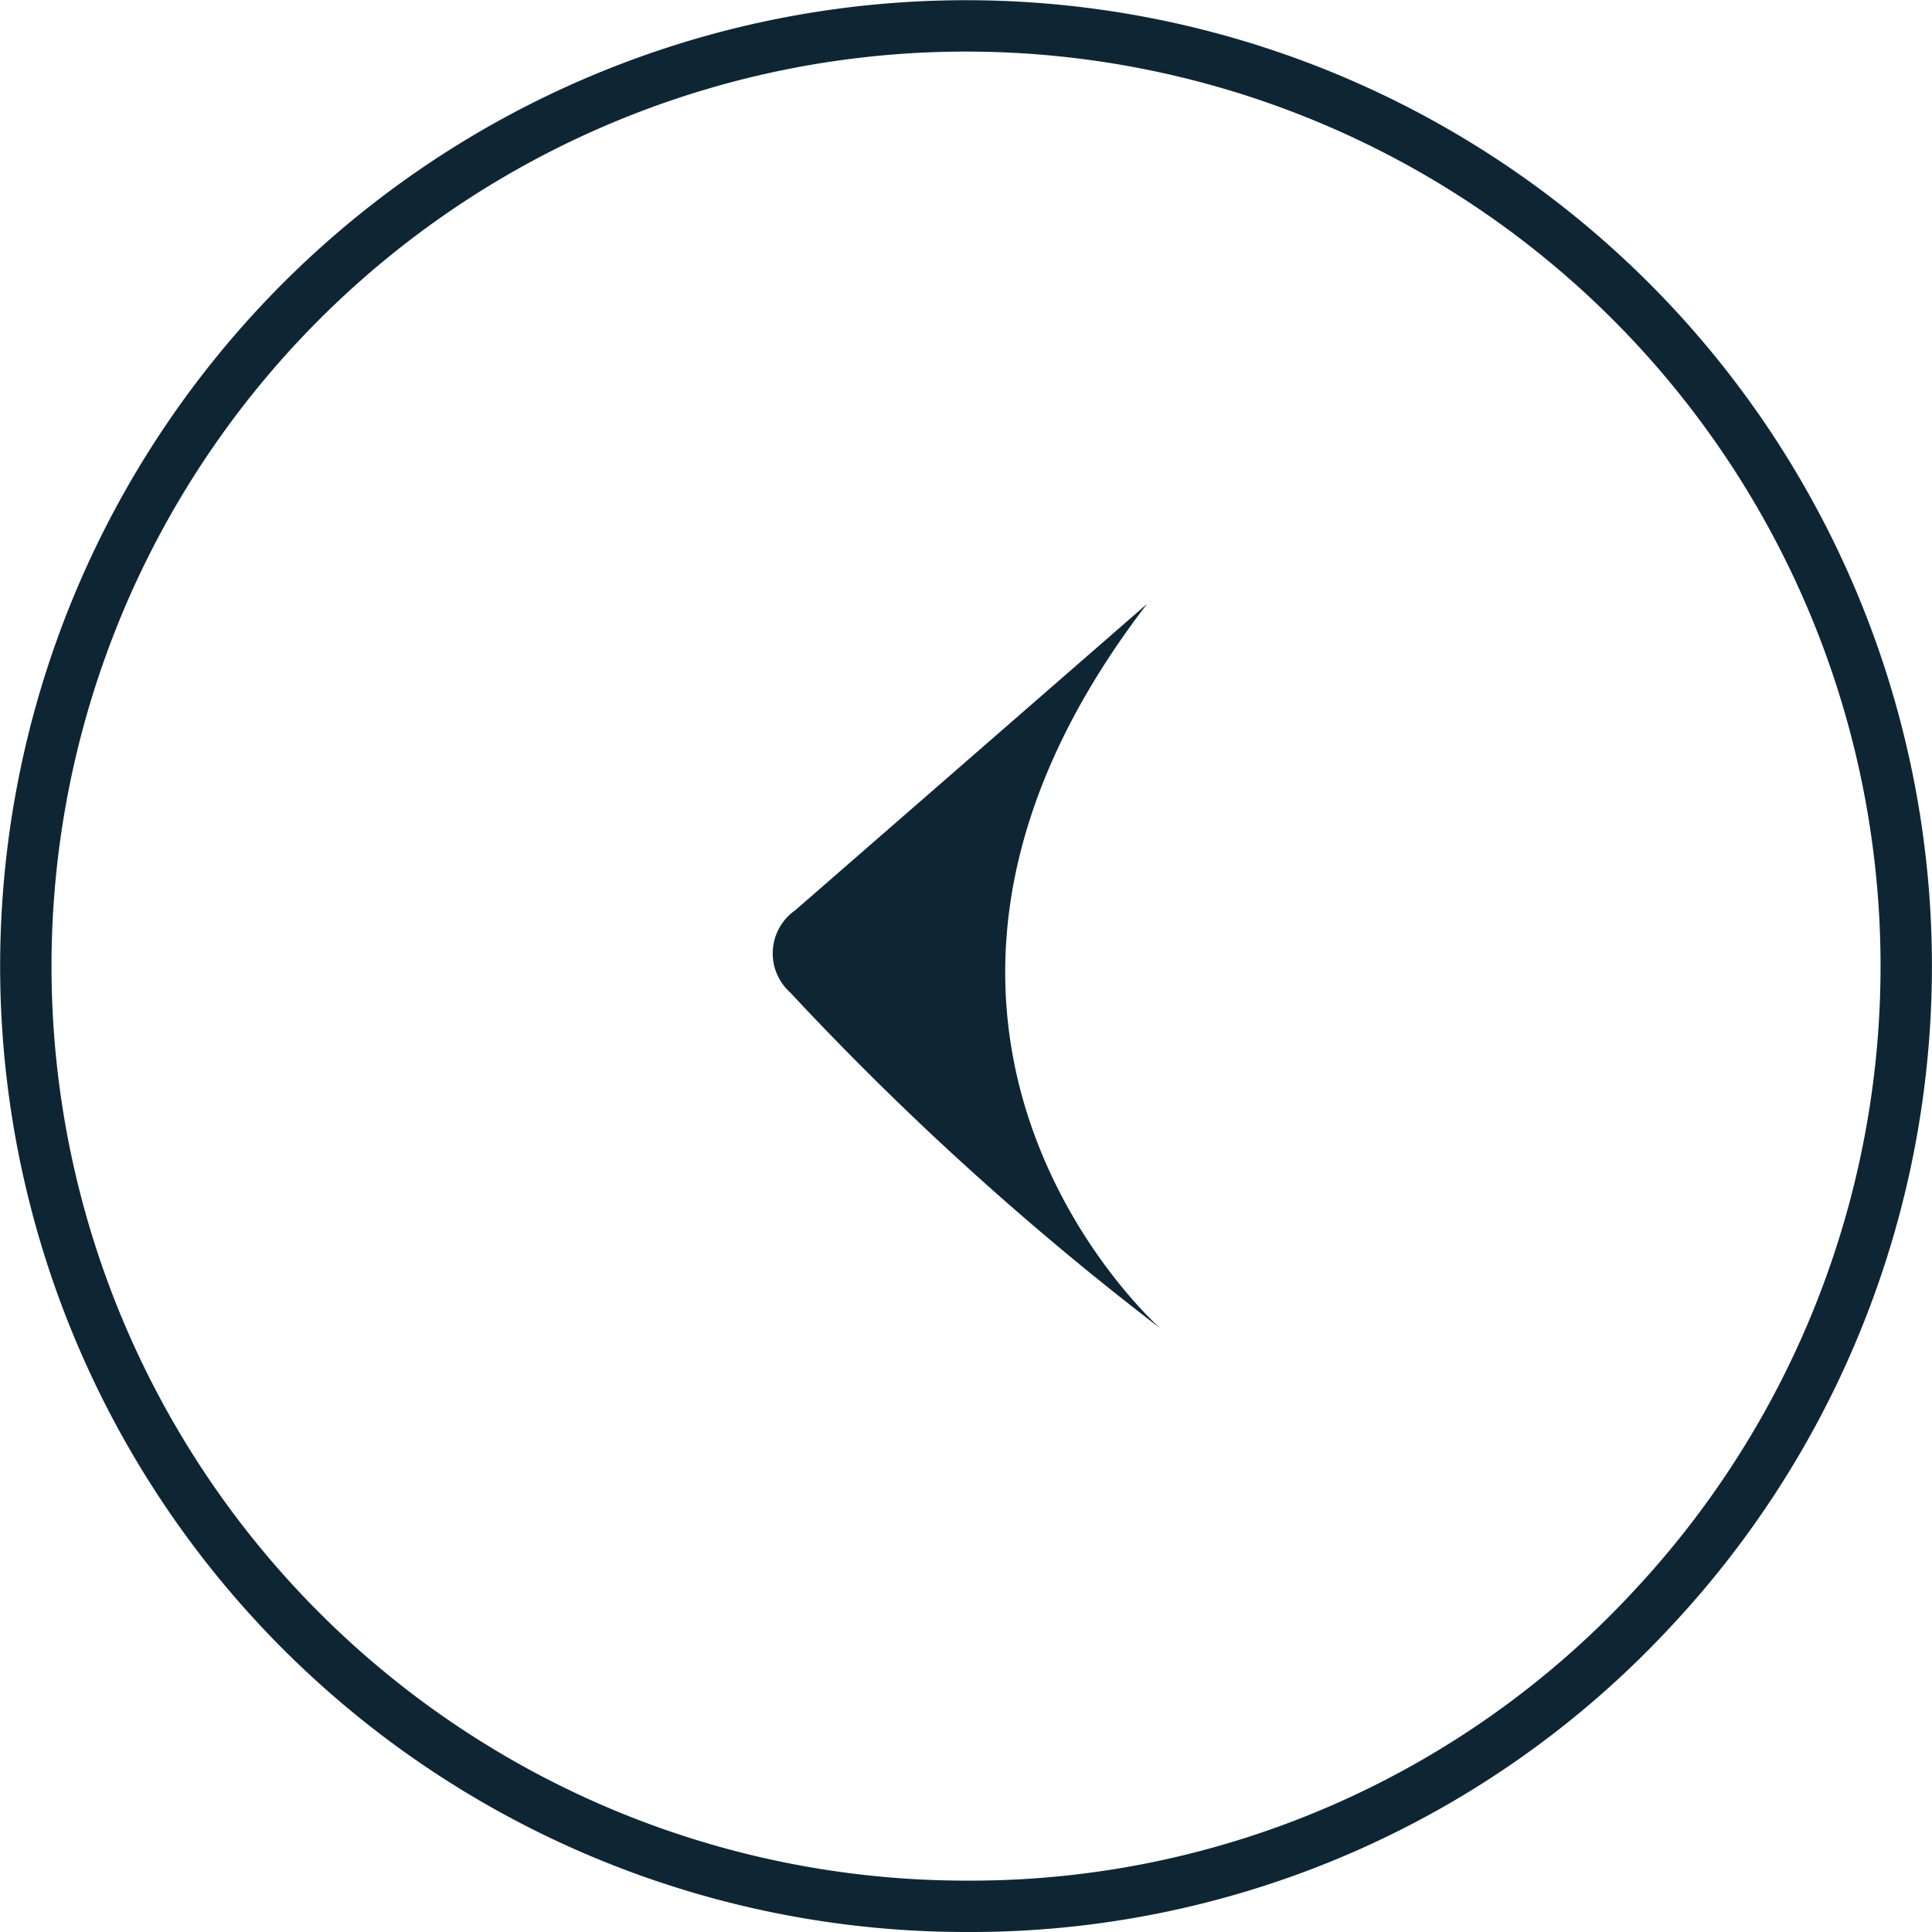 <svg xmlns="http://www.w3.org/2000/svg" xmlns:xlink="http://www.w3.org/1999/xlink" width="37.604" height="37.604" viewBox="0 0 37.604 37.604">
  <defs>
    <clipPath id="clip-path">
      <rect id="Rettangolo_3" data-name="Rettangolo 3" width="37.604" height="37.604" transform="translate(0 0)" fill="none" stroke="#0e2634" stroke-width="1"/>
    </clipPath>
  </defs>
  <g id="Raggruppa_154" data-name="Raggruppa 154" transform="translate(37.604 37.604) rotate(180)">
    <g id="Raggruppa_3" data-name="Raggruppa 3" clip-path="url(#clip-path)">
      <path id="Tracciato_7" data-name="Tracciato 7" d="M15.277,25.851c6.359-8.278-.255-14.1-.255-14.1a57.931,57.931,0,0,1,7.2,6.534,1.022,1.022,0,0,1-.094,1.6" fill="#0e2634"/>
      <path id="Tracciato_13" data-name="Tracciato 13" d="M18.3,0A18.3,18.3,0,1,1,4.946,5.789,18.09,18.09,0,0,1,18.3,0Z" transform="translate(0.5 0.5)" fill="none" stroke="#0e2634" stroke-width="1"/>
    </g>
  </g>
</svg>

